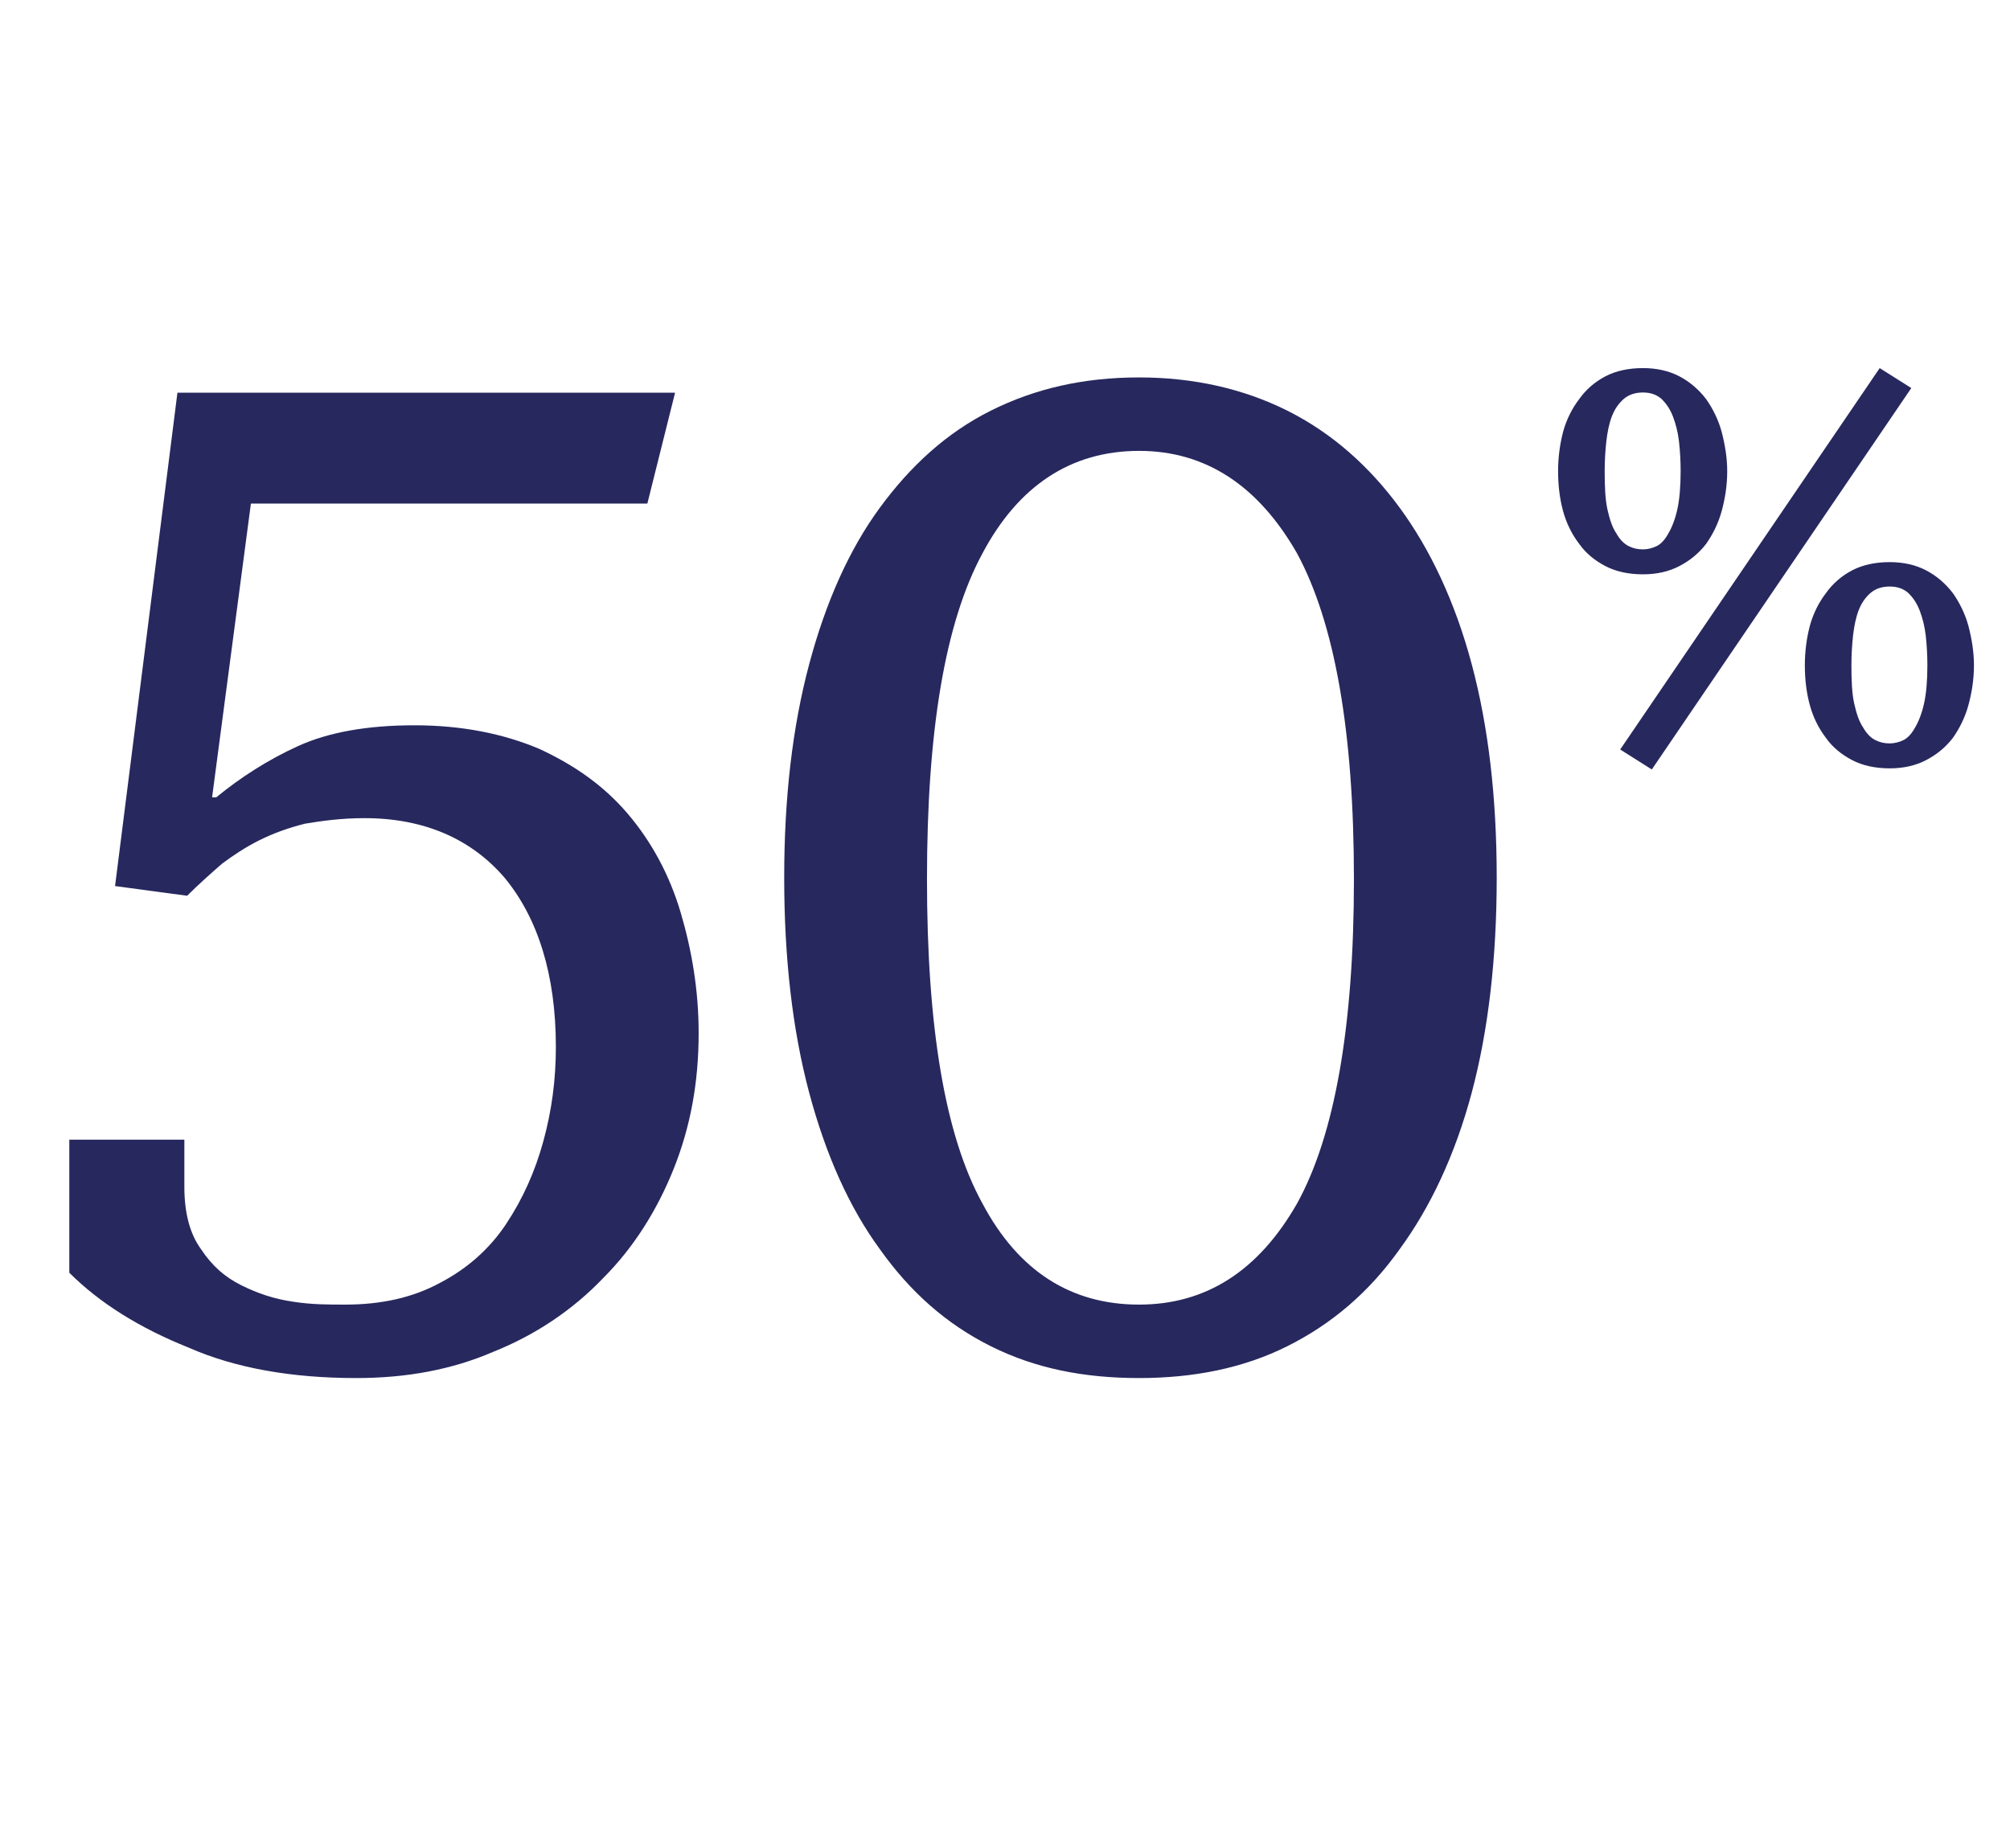 <?xml version="1.0" encoding="UTF-8"?> <svg xmlns="http://www.w3.org/2000/svg" width="87" height="80" viewBox="0 0 87 80" fill="none"><path d="M3 49.34H7.98V51.38C7.98 52.52 8.22 53.42 8.7 54.08C9.18 54.8 9.72 55.28 10.44 55.64C11.16 56 11.88 56.24 12.72 56.36C13.5 56.48 14.22 56.48 14.94 56.48C16.5 56.48 17.88 56.18 19.08 55.52C20.22 54.92 21.18 54.08 21.9 53C22.62 51.92 23.16 50.72 23.52 49.4C23.88 48.08 24.06 46.76 24.06 45.32C24.06 42.2 23.28 39.74 21.84 38C20.4 36.32 18.36 35.42 15.78 35.42C14.76 35.42 13.92 35.54 13.2 35.66C12.48 35.84 11.82 36.08 11.22 36.38C10.62 36.68 10.08 37.04 9.6 37.4C9.12 37.82 8.58 38.3 8.1 38.78L4.98 38.36L7.68 17H29.22L28.02 21.8H10.86L9.18 34.52H9.36C10.38 33.68 11.58 32.9 12.9 32.3C14.22 31.7 15.9 31.4 17.94 31.4C19.98 31.4 21.78 31.76 23.34 32.42C24.9 33.14 26.16 34.04 27.18 35.24C28.2 36.44 28.98 37.88 29.46 39.5C29.94 41.12 30.24 42.86 30.24 44.72C30.24 46.88 29.88 48.8 29.16 50.6C28.44 52.4 27.42 54.02 26.1 55.34C24.78 56.72 23.16 57.8 21.36 58.52C19.56 59.3 17.58 59.66 15.42 59.66C12.66 59.66 10.2 59.24 8.16 58.34C6.06 57.5 4.32 56.42 3 55.1V49.34ZM33.943 38C33.943 34.52 34.303 31.46 35.023 28.76C35.743 26.06 36.763 23.78 38.083 21.98C39.403 20.18 40.963 18.74 42.883 17.78C44.803 16.82 46.903 16.34 49.303 16.34C51.643 16.34 53.803 16.82 55.723 17.78C57.643 18.74 59.263 20.18 60.583 21.98C61.903 23.78 62.983 26.06 63.703 28.76C64.423 31.46 64.783 34.52 64.783 38C64.783 41.48 64.423 44.6 63.703 47.3C62.983 50 61.903 52.28 60.583 54.08C59.263 55.94 57.643 57.32 55.723 58.28C53.803 59.24 51.643 59.66 49.303 59.66C46.903 59.66 44.803 59.24 42.883 58.28C40.963 57.32 39.403 55.94 38.083 54.08C36.763 52.28 35.743 50 35.023 47.3C34.303 44.6 33.943 41.48 33.943 38ZM58.603 38.06C58.603 31.64 57.763 26.96 56.143 23.96C54.463 21.02 52.183 19.52 49.303 19.52C46.363 19.52 44.083 21.02 42.523 23.96C40.903 26.96 40.123 31.64 40.123 38.06C40.123 44.48 40.903 49.16 42.523 52.1C44.083 55.04 46.363 56.48 49.303 56.48C52.183 56.48 54.463 55.04 56.143 52.1C57.763 49.16 58.603 44.48 58.603 38.06Z" fill="#27285E"></path><path d="M67.44 20.4C67.44 19.824 67.512 19.248 67.656 18.696C67.8 18.168 68.04 17.688 68.352 17.28C68.64 16.872 69.024 16.536 69.48 16.296C69.936 16.056 70.488 15.936 71.112 15.936C71.712 15.936 72.24 16.056 72.696 16.296C73.152 16.536 73.536 16.872 73.848 17.28C74.136 17.688 74.376 18.168 74.52 18.696C74.664 19.248 74.76 19.824 74.76 20.4C74.76 21.024 74.664 21.6 74.52 22.128C74.376 22.656 74.136 23.136 73.848 23.544C73.536 23.952 73.152 24.264 72.696 24.504C72.24 24.744 71.712 24.864 71.112 24.864C70.488 24.864 69.936 24.744 69.48 24.504C69.024 24.264 68.64 23.952 68.352 23.544C68.04 23.136 67.8 22.656 67.656 22.128C67.512 21.6 67.44 21.024 67.44 20.4ZM72.744 20.4C72.744 19.968 72.72 19.536 72.672 19.104C72.624 18.696 72.528 18.336 72.408 18.024C72.288 17.712 72.12 17.472 71.928 17.28C71.712 17.088 71.448 16.992 71.112 16.992C70.776 16.992 70.488 17.088 70.272 17.28C70.056 17.472 69.888 17.712 69.768 18.024C69.648 18.336 69.576 18.696 69.528 19.104C69.48 19.536 69.456 19.968 69.456 20.4C69.456 21.072 69.48 21.624 69.576 22.056C69.672 22.488 69.792 22.848 69.96 23.088C70.104 23.352 70.296 23.544 70.488 23.64C70.68 23.736 70.872 23.784 71.112 23.784C71.304 23.784 71.52 23.736 71.712 23.64C71.904 23.544 72.072 23.352 72.216 23.088C72.36 22.848 72.504 22.488 72.6 22.056C72.696 21.624 72.744 21.072 72.744 20.4ZM78.12 28.8C78.12 28.224 78.192 27.648 78.336 27.096C78.48 26.568 78.72 26.088 79.032 25.68C79.32 25.272 79.704 24.936 80.16 24.696C80.616 24.456 81.168 24.336 81.792 24.336C82.392 24.336 82.92 24.456 83.376 24.696C83.832 24.936 84.216 25.272 84.528 25.68C84.816 26.088 85.056 26.568 85.2 27.096C85.344 27.648 85.44 28.224 85.44 28.8C85.44 29.424 85.344 30 85.2 30.528C85.056 31.056 84.816 31.536 84.528 31.944C84.216 32.352 83.832 32.664 83.376 32.904C82.92 33.144 82.392 33.264 81.792 33.264C81.168 33.264 80.616 33.144 80.16 32.904C79.704 32.664 79.32 32.352 79.032 31.944C78.72 31.536 78.48 31.056 78.336 30.528C78.192 30 78.12 29.424 78.12 28.8ZM83.424 28.8C83.424 28.368 83.4 27.936 83.352 27.504C83.304 27.096 83.208 26.736 83.088 26.424C82.968 26.112 82.8 25.872 82.608 25.68C82.392 25.488 82.128 25.392 81.792 25.392C81.456 25.392 81.168 25.488 80.952 25.68C80.736 25.872 80.568 26.112 80.448 26.424C80.328 26.736 80.256 27.096 80.208 27.504C80.16 27.936 80.136 28.368 80.136 28.8C80.136 29.472 80.16 30.024 80.256 30.456C80.352 30.888 80.472 31.248 80.64 31.488C80.784 31.752 80.976 31.944 81.168 32.04C81.36 32.136 81.552 32.184 81.792 32.184C81.984 32.184 82.2 32.136 82.392 32.04C82.584 31.944 82.752 31.752 82.896 31.488C83.04 31.248 83.184 30.888 83.28 30.456C83.376 30.024 83.424 29.472 83.424 28.8ZM81.36 15.936L82.728 16.8L71.496 33.312L70.128 32.448L81.36 15.936Z" fill="#27285E"></path></svg> 
